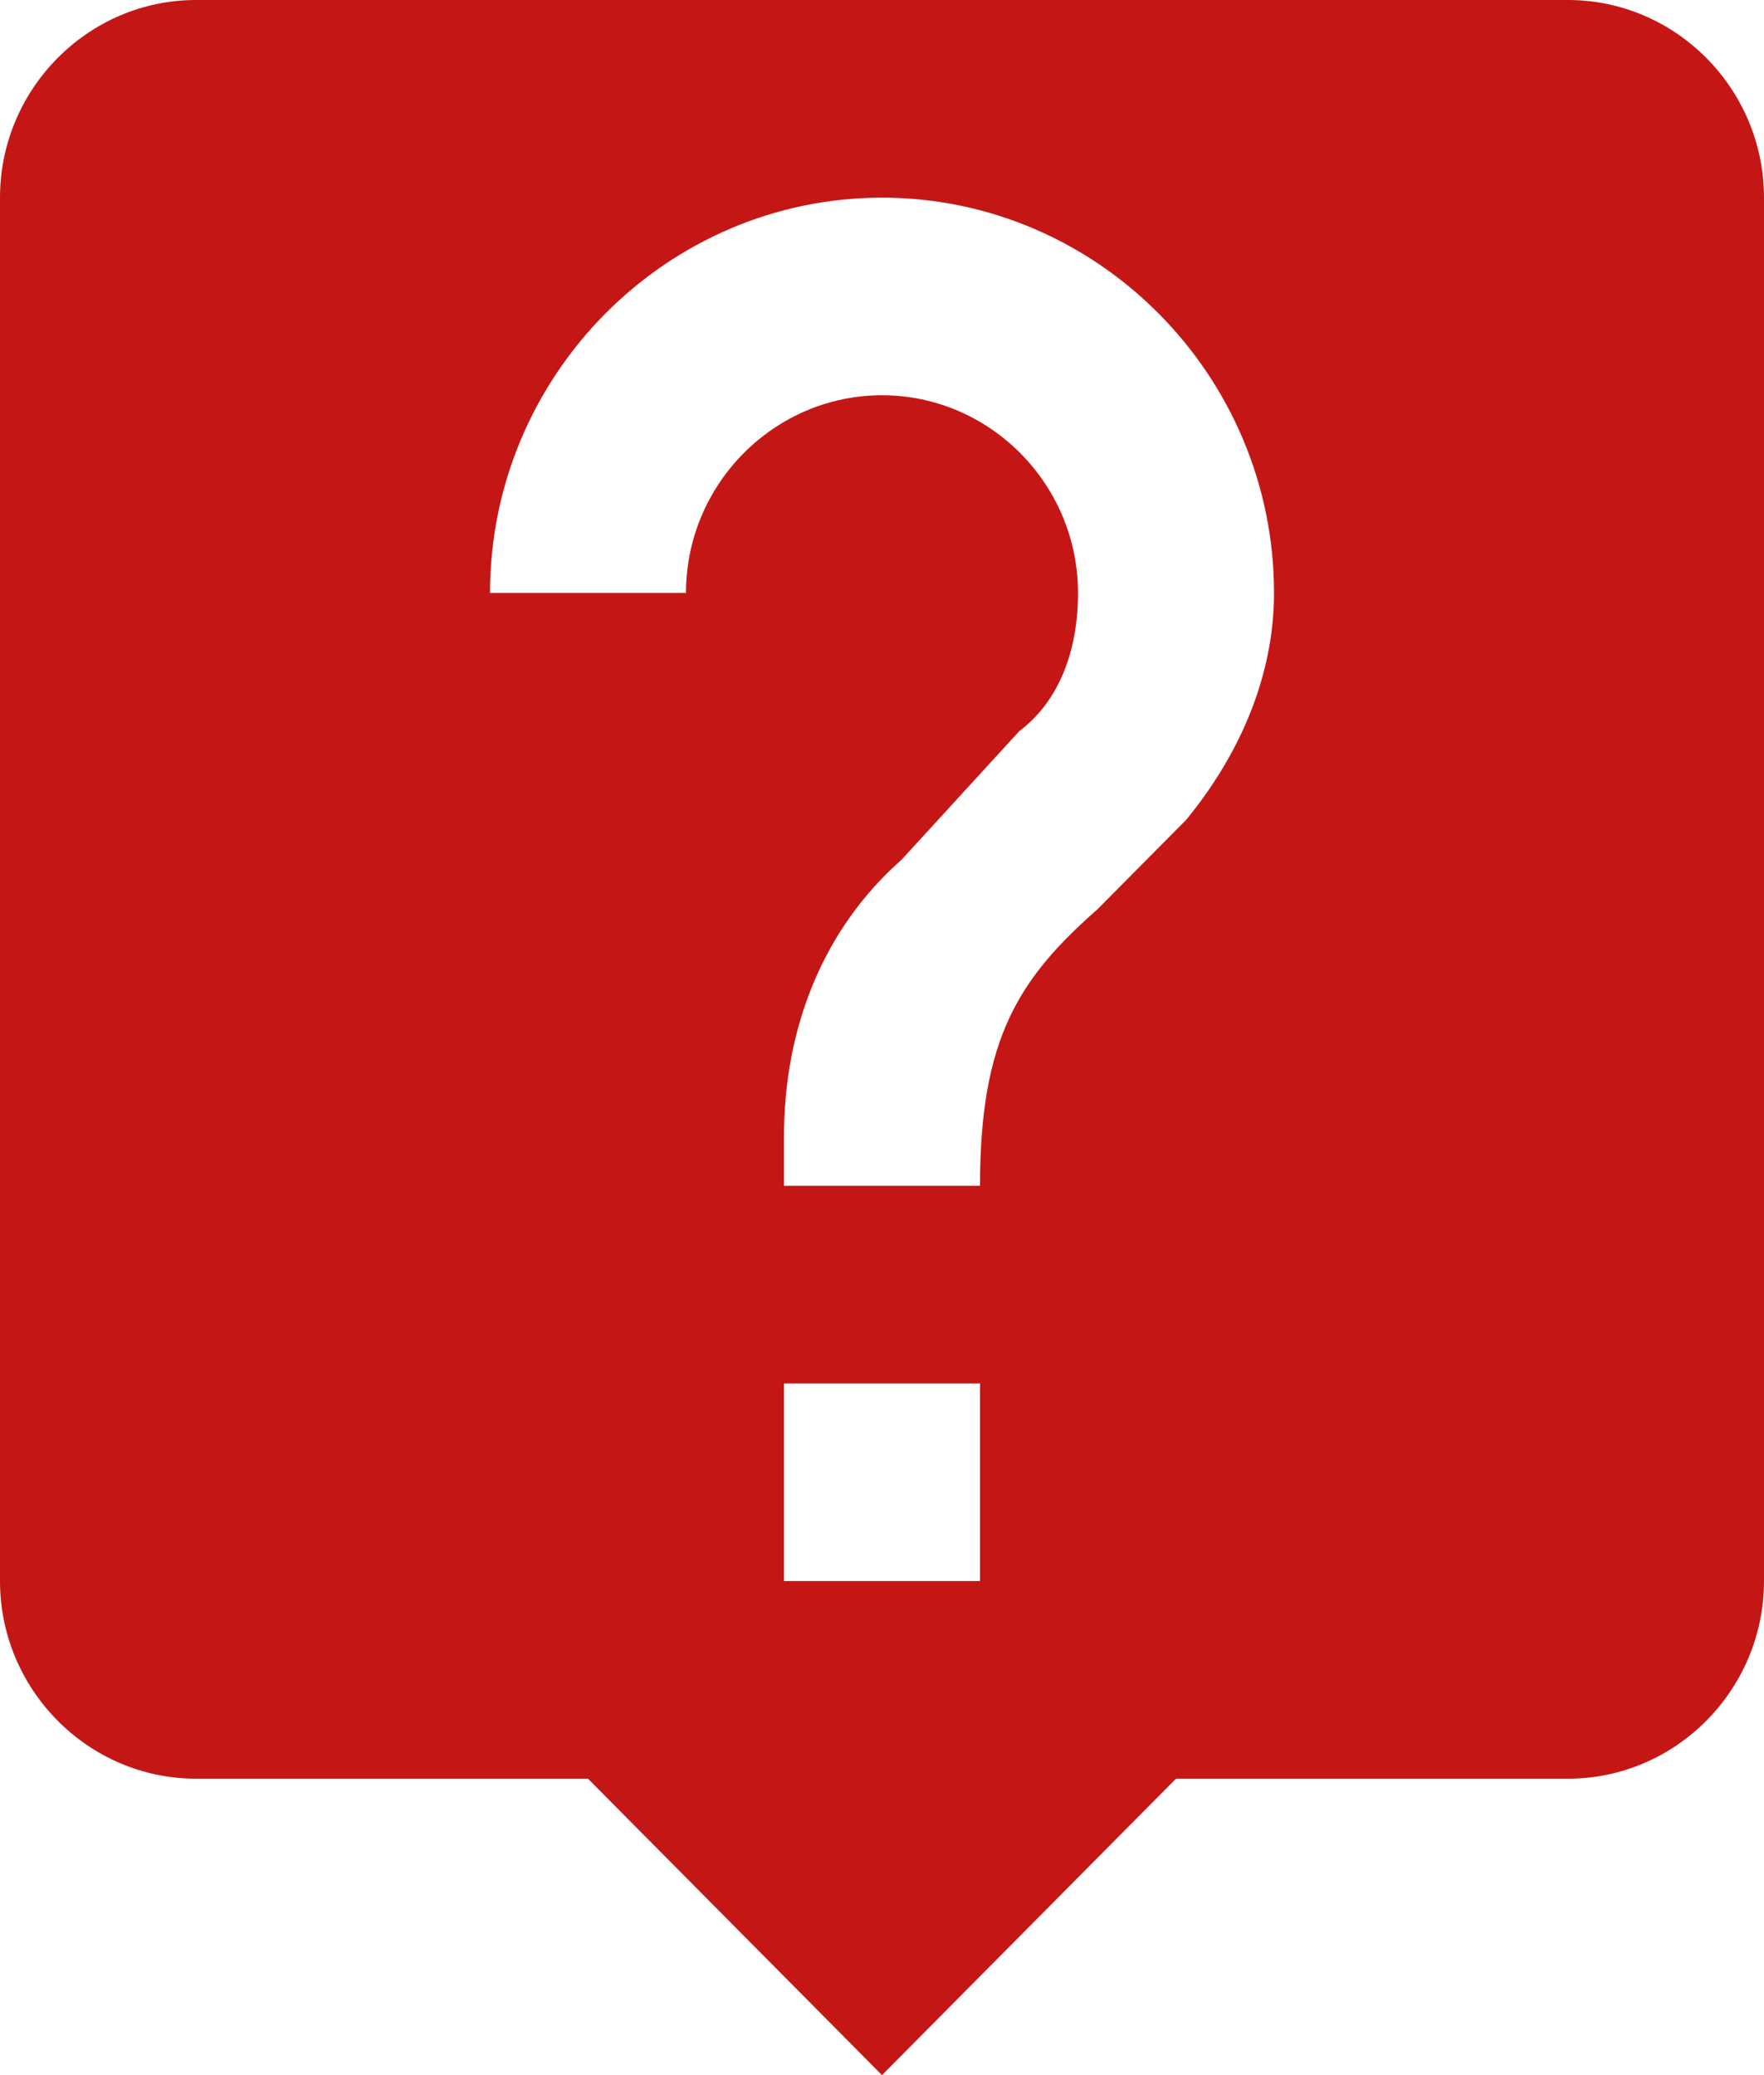 <?xml version="1.0" encoding="UTF-8"?>
<svg width="34px" height="40px" viewBox="0 0 34 40" version="1.1" xmlns="http://www.w3.org/2000/svg" xmlns:xlink="http://www.w3.org/1999/xlink">
    <!-- Generator: sketchtool 53.2 (72643) - https://sketchapp.com -->
    <title>673EFEFA-75F3-414D-9536-AF18A31602FD@2x</title>
    <desc>Created with sketchtool.</desc>
    <g id="Desktop-1920-px" stroke="none" stroke-width="1" fill="none" fill-rule="evenodd">
        <g id="-Главная-Раскрытое-меню_Телефоны" transform="translate(-1231, -750)" fill="#C51616" fill-rule="nonzero">
            <g id="Desktop-1920/Useful-links" transform="translate(0, 656)">
                <g id="link-3">
                    <g transform="translate(1184, 48)">
                        <path d="M77.222,46 L50.778,46 C48.7,46 47,47.714 47,49.81 L47,76.476 C47,78.571 48.7,80.286 50.778,80.286 L58.333,80.286 L64,86 L69.667,80.286 L77.222,80.286 C79.3,80.286 81,78.571 81,76.476 L81,49.81 C81,47.714 79.3,46 77.222,46 Z M65.889,76.476 L62.111,76.476 L62.111,72.667 L65.889,72.667 L65.889,76.476 Z M69.856,61.81 L68.156,63.524 C66.645,64.857 65.889,66 65.889,68.857 L62.111,68.857 L62.111,67.905 C62.111,65.81 62.867,63.905 64.378,62.571 L66.645,60.095 C67.4,59.524 67.778,58.571 67.778,57.429 C67.778,55.333 66.078,53.619 64,53.619 C61.922,53.619 60.222,55.333 60.222,57.429 L56.445,57.429 C56.445,53.238 59.845,49.81 64,49.81 C68.156,49.81 71.556,53.238 71.556,57.429 C71.556,59.143 70.8,60.667 69.856,61.81 Z" id="icon-faq"></path>
                    </g>
                </g>
            </g>
        </g>
    </g>
</svg>
